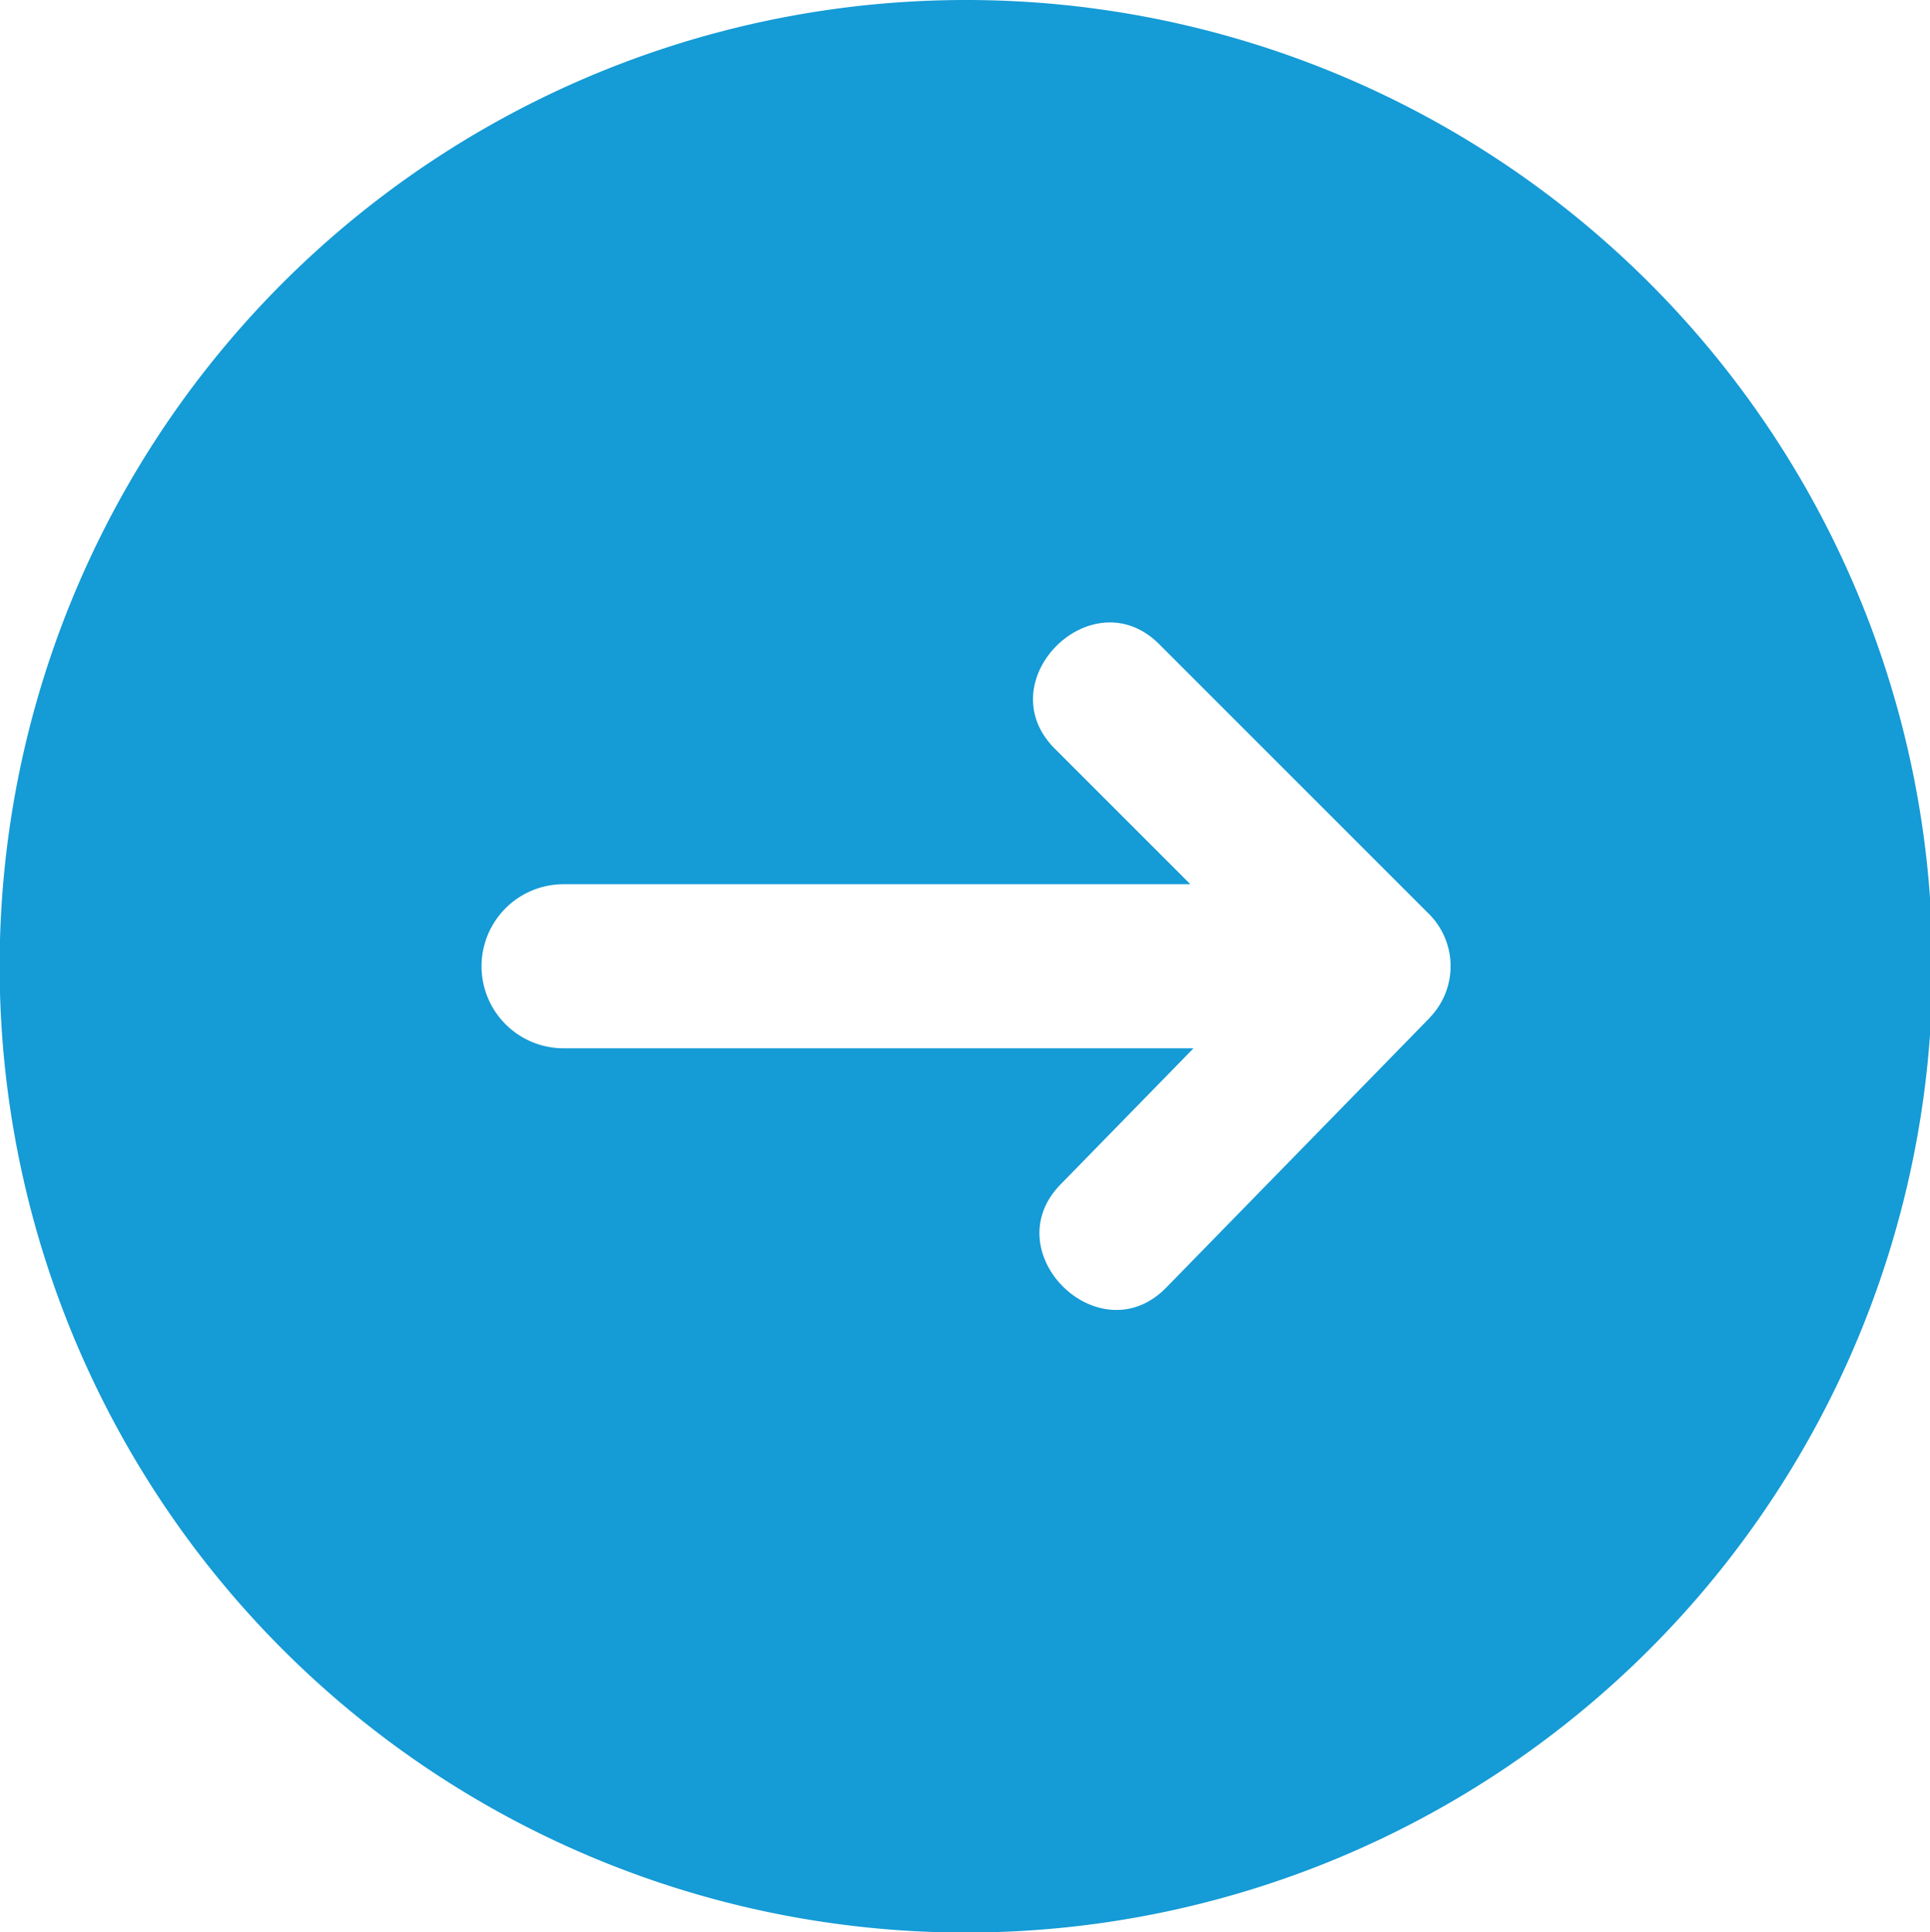 <svg xmlns="http://www.w3.org/2000/svg" width="78.395" height="78.493" viewBox="0 0 78.395 78.493">
  <path id="arrow-right" d="M50,10.75A39.251,39.251,0,0,0,15.253,68.272a39.248,39.248,0,0,0,66.731,4.482A39.252,39.252,0,0,0,50,10.75ZM68.829,52.1l-10.7,10.958c-2.709,2.775-6.991-1.429-4.293-4.191l5.4-5.529H33.649a3.333,3.333,0,0,1,0-6.666H59.107L53.6,41.164c-2.736-2.736,1.506-6.979,4.242-4.243L68.8,47.881a3,3,0,0,1,.025,4.216Z" transform="translate(-10.756 -10.75)" fill="#159bd6"/>
</svg>
